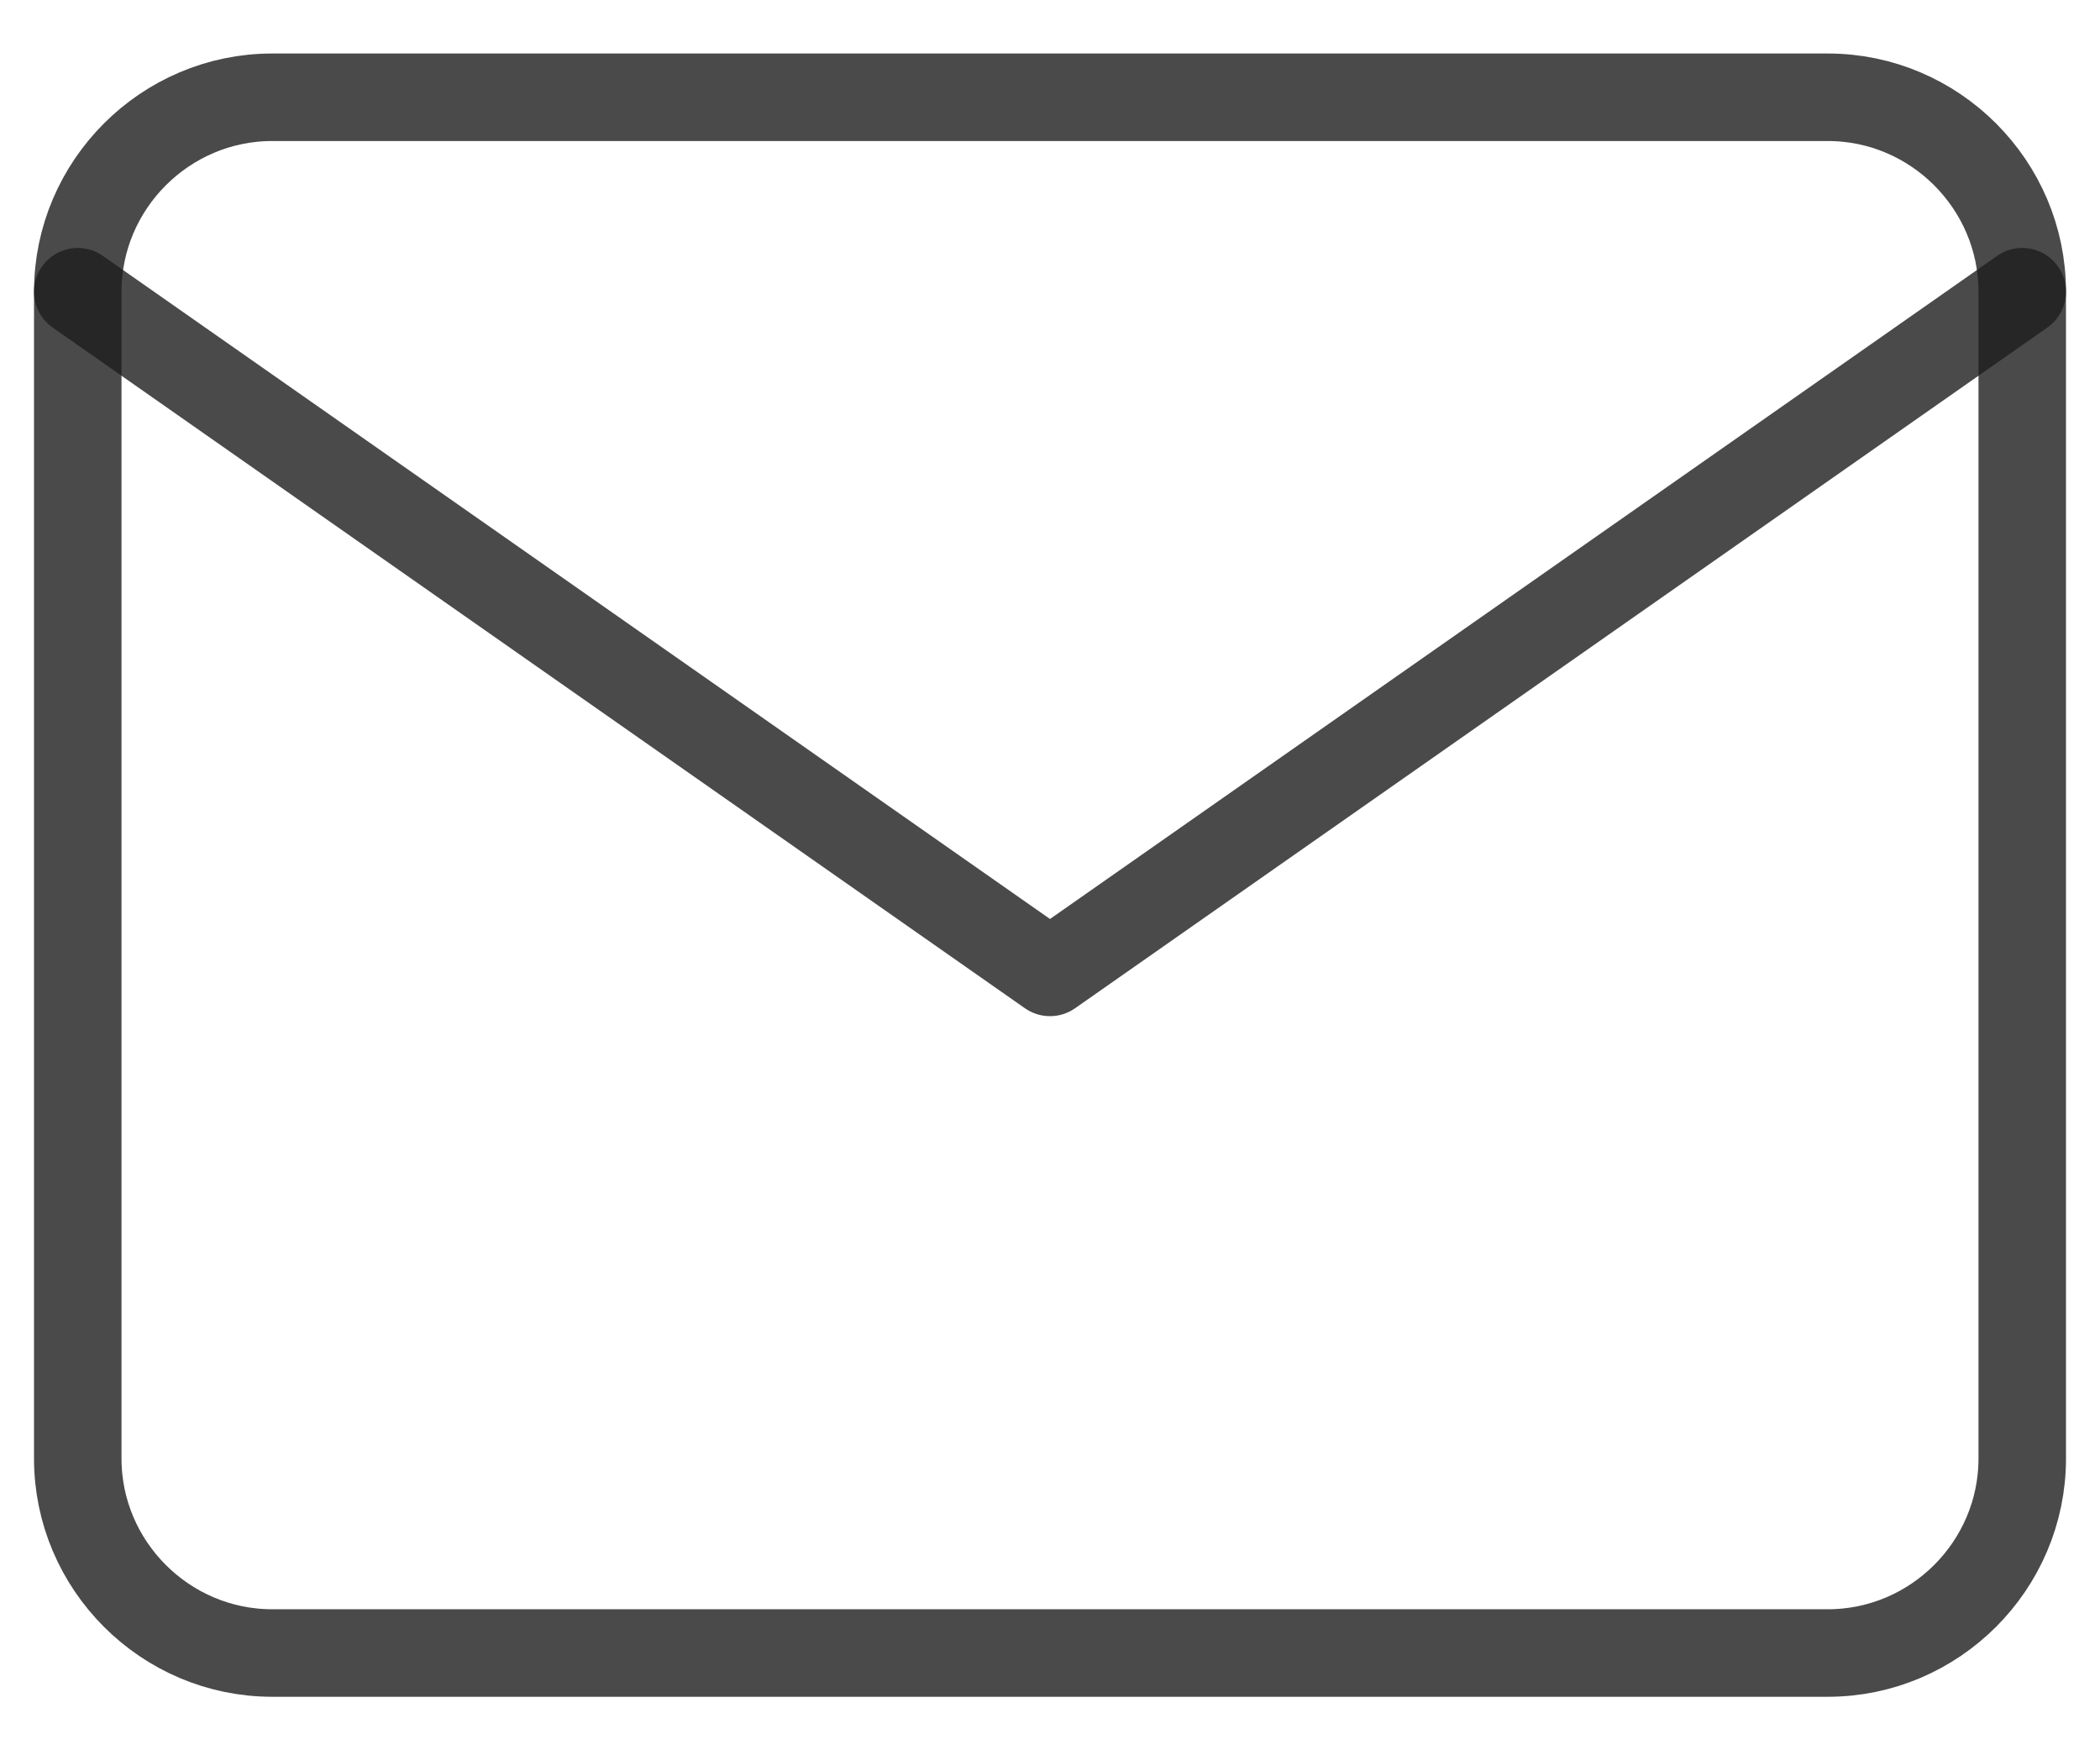 <svg fill="none" viewBox="0 0 36 30" height="30" width="36" xmlns="http://www.w3.org/2000/svg">
<path stroke-linejoin="round" stroke-linecap="round" stroke-width="1.5" stroke-opacity="0.8" stroke="#1D1D1D" d="M4.667 1.667H31.333C33.167 1.667 34.667 3.167 34.667 5V25C34.667 26.833 33.167 28.333 31.333 28.333H4.667C2.833 28.333 1.333 26.833 1.333 25V5C1.333 3.167 2.833 1.667 4.667 1.667Z"></path>
<path stroke-linejoin="round" stroke-linecap="round" stroke-width="1.5" stroke-opacity="0.8" stroke="#1D1D1D" d="M34.667 5L18 16.667L1.333 5"></path>
</svg>